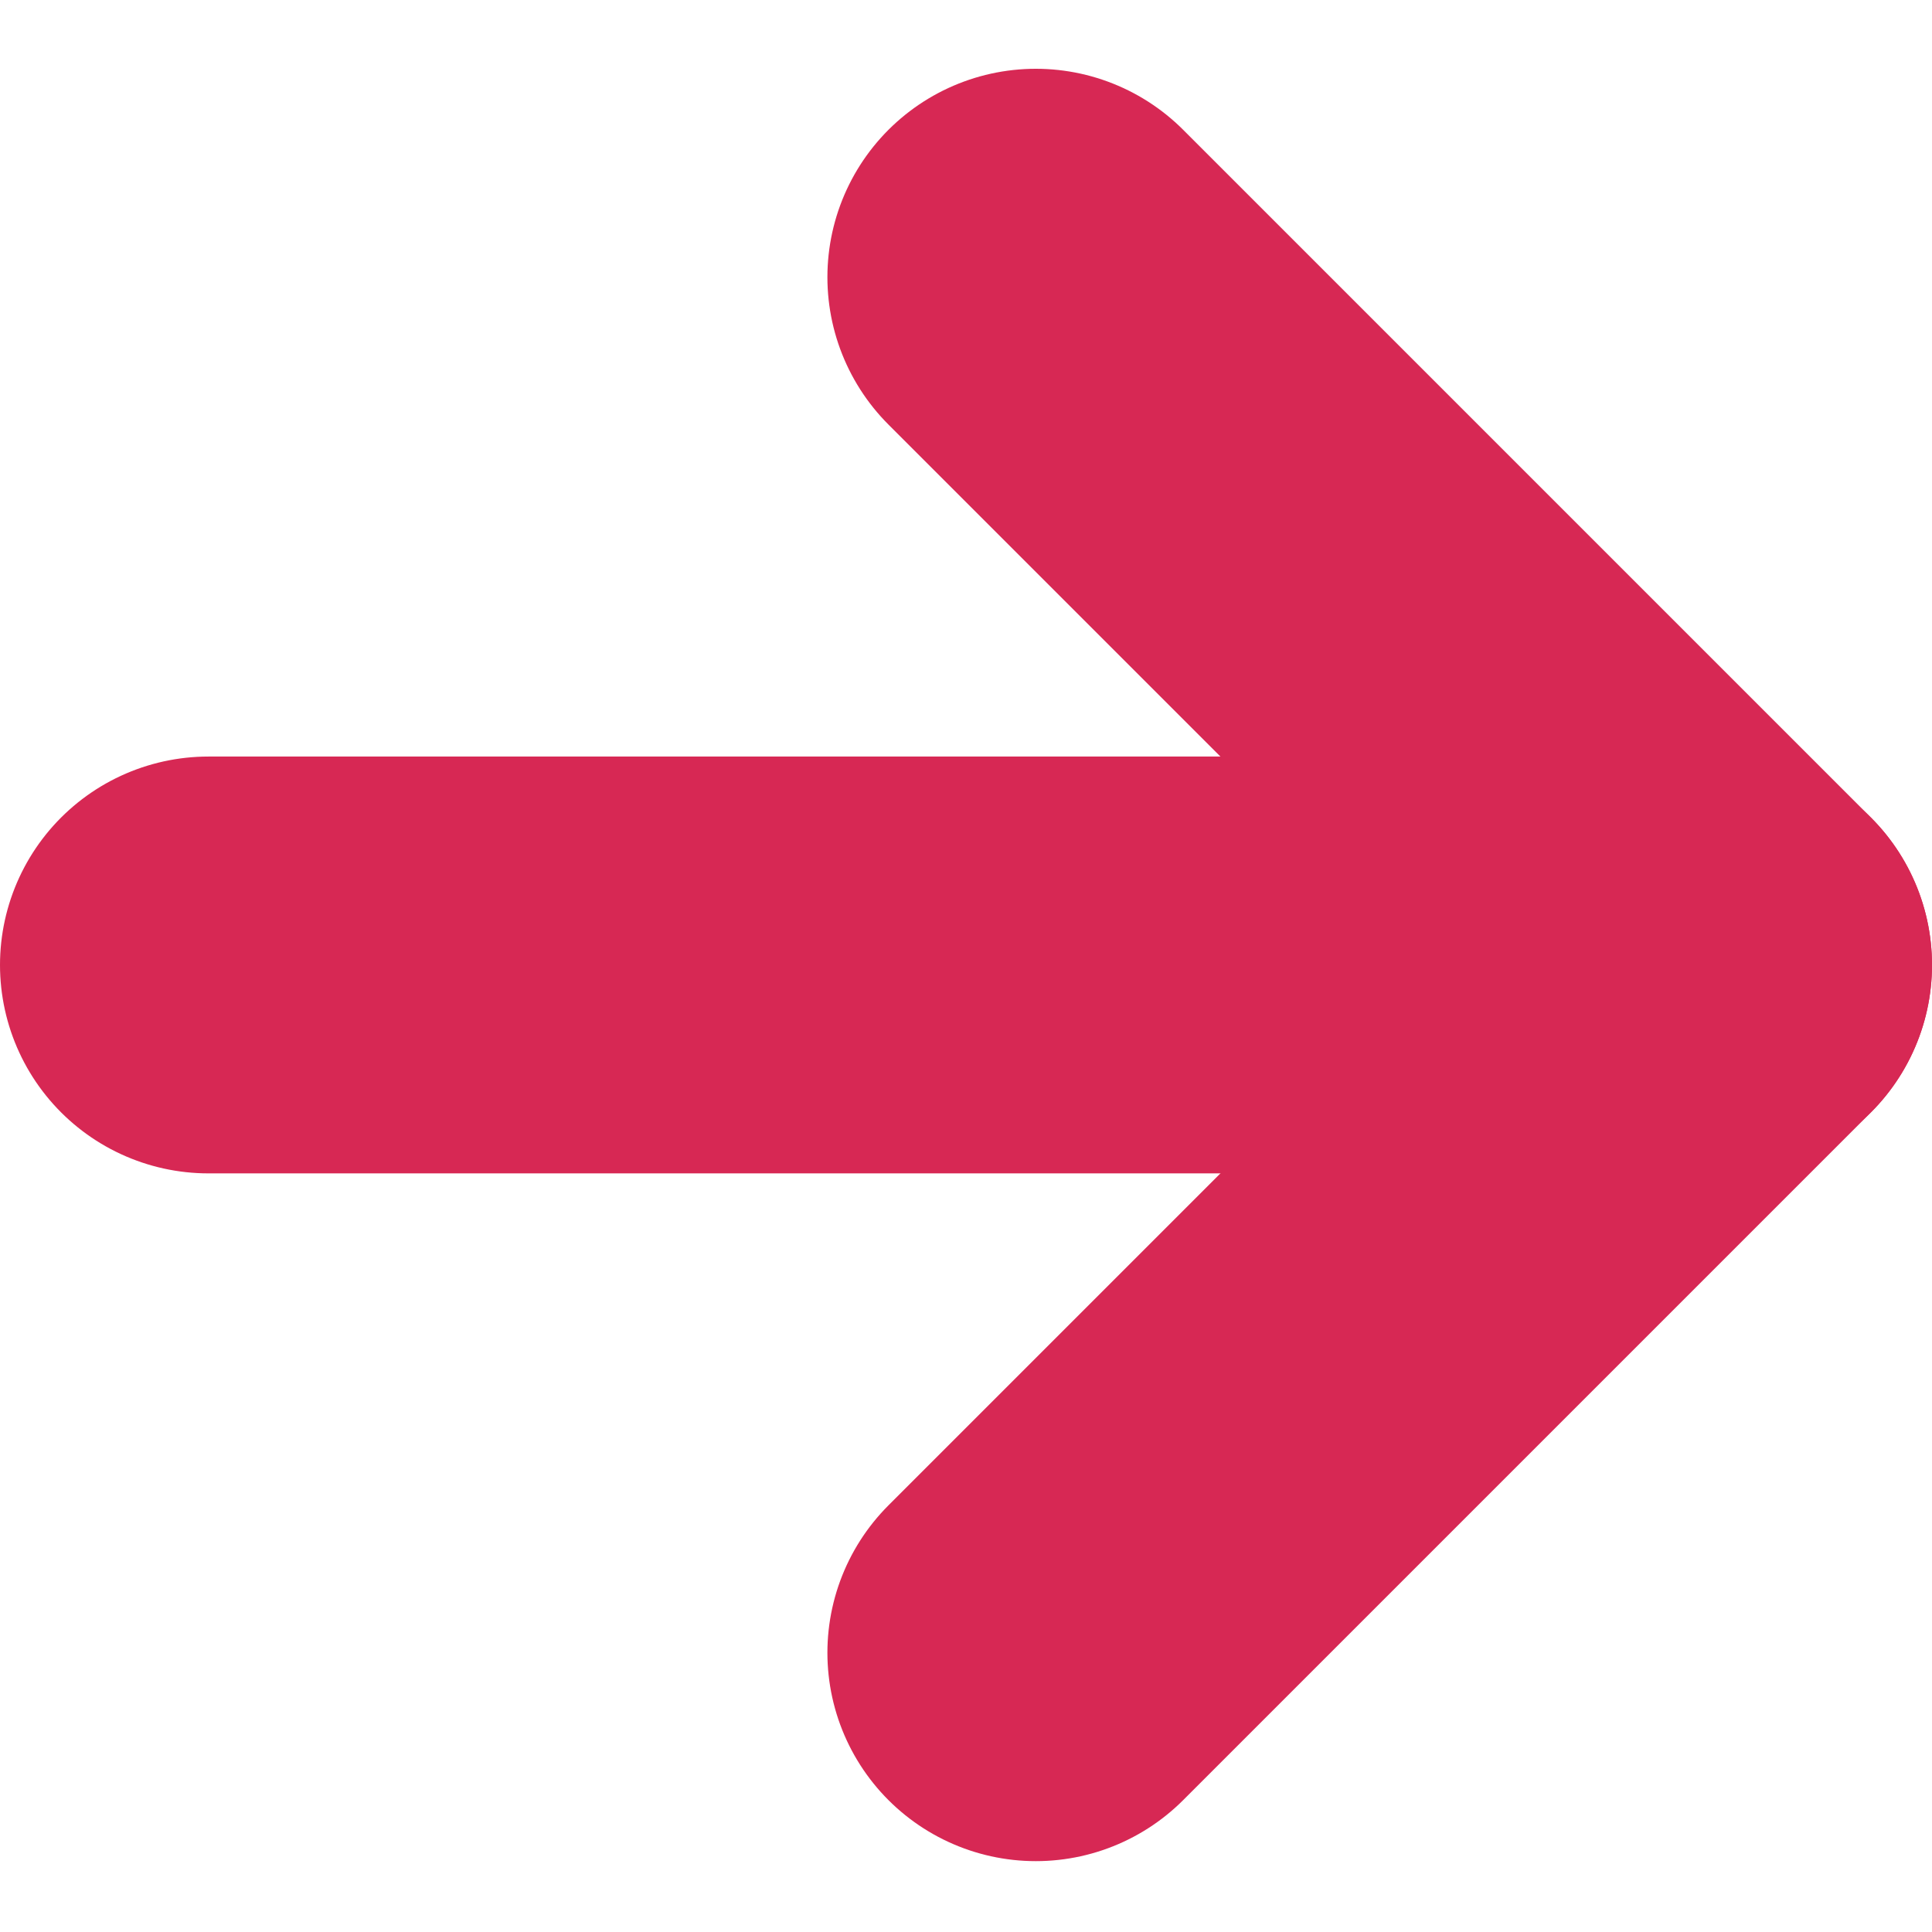 <svg width="9.27" height="9.27" viewBox="0 0 9.27 9.27" fill="none" xmlns="http://www.w3.org/2000/svg">
<g clip-path="url(#clip0_1_17)">
<path d="M4.97 1.33L8.27 4.63L4.97 7.93" stroke="#d72854" stroke-width="2" stroke-linecap="round" stroke-linejoin="round"/>
<path d="M1 4.63H8.27" stroke="#d72854" stroke-width="2" stroke-linecap="round" stroke-linejoin="round"/>
</g>
<defs>
<clipPath id="clip0_1_17">
<rect width="9.27" height="9.27" fill="white"/>
</clipPath>
</defs>
</svg>
